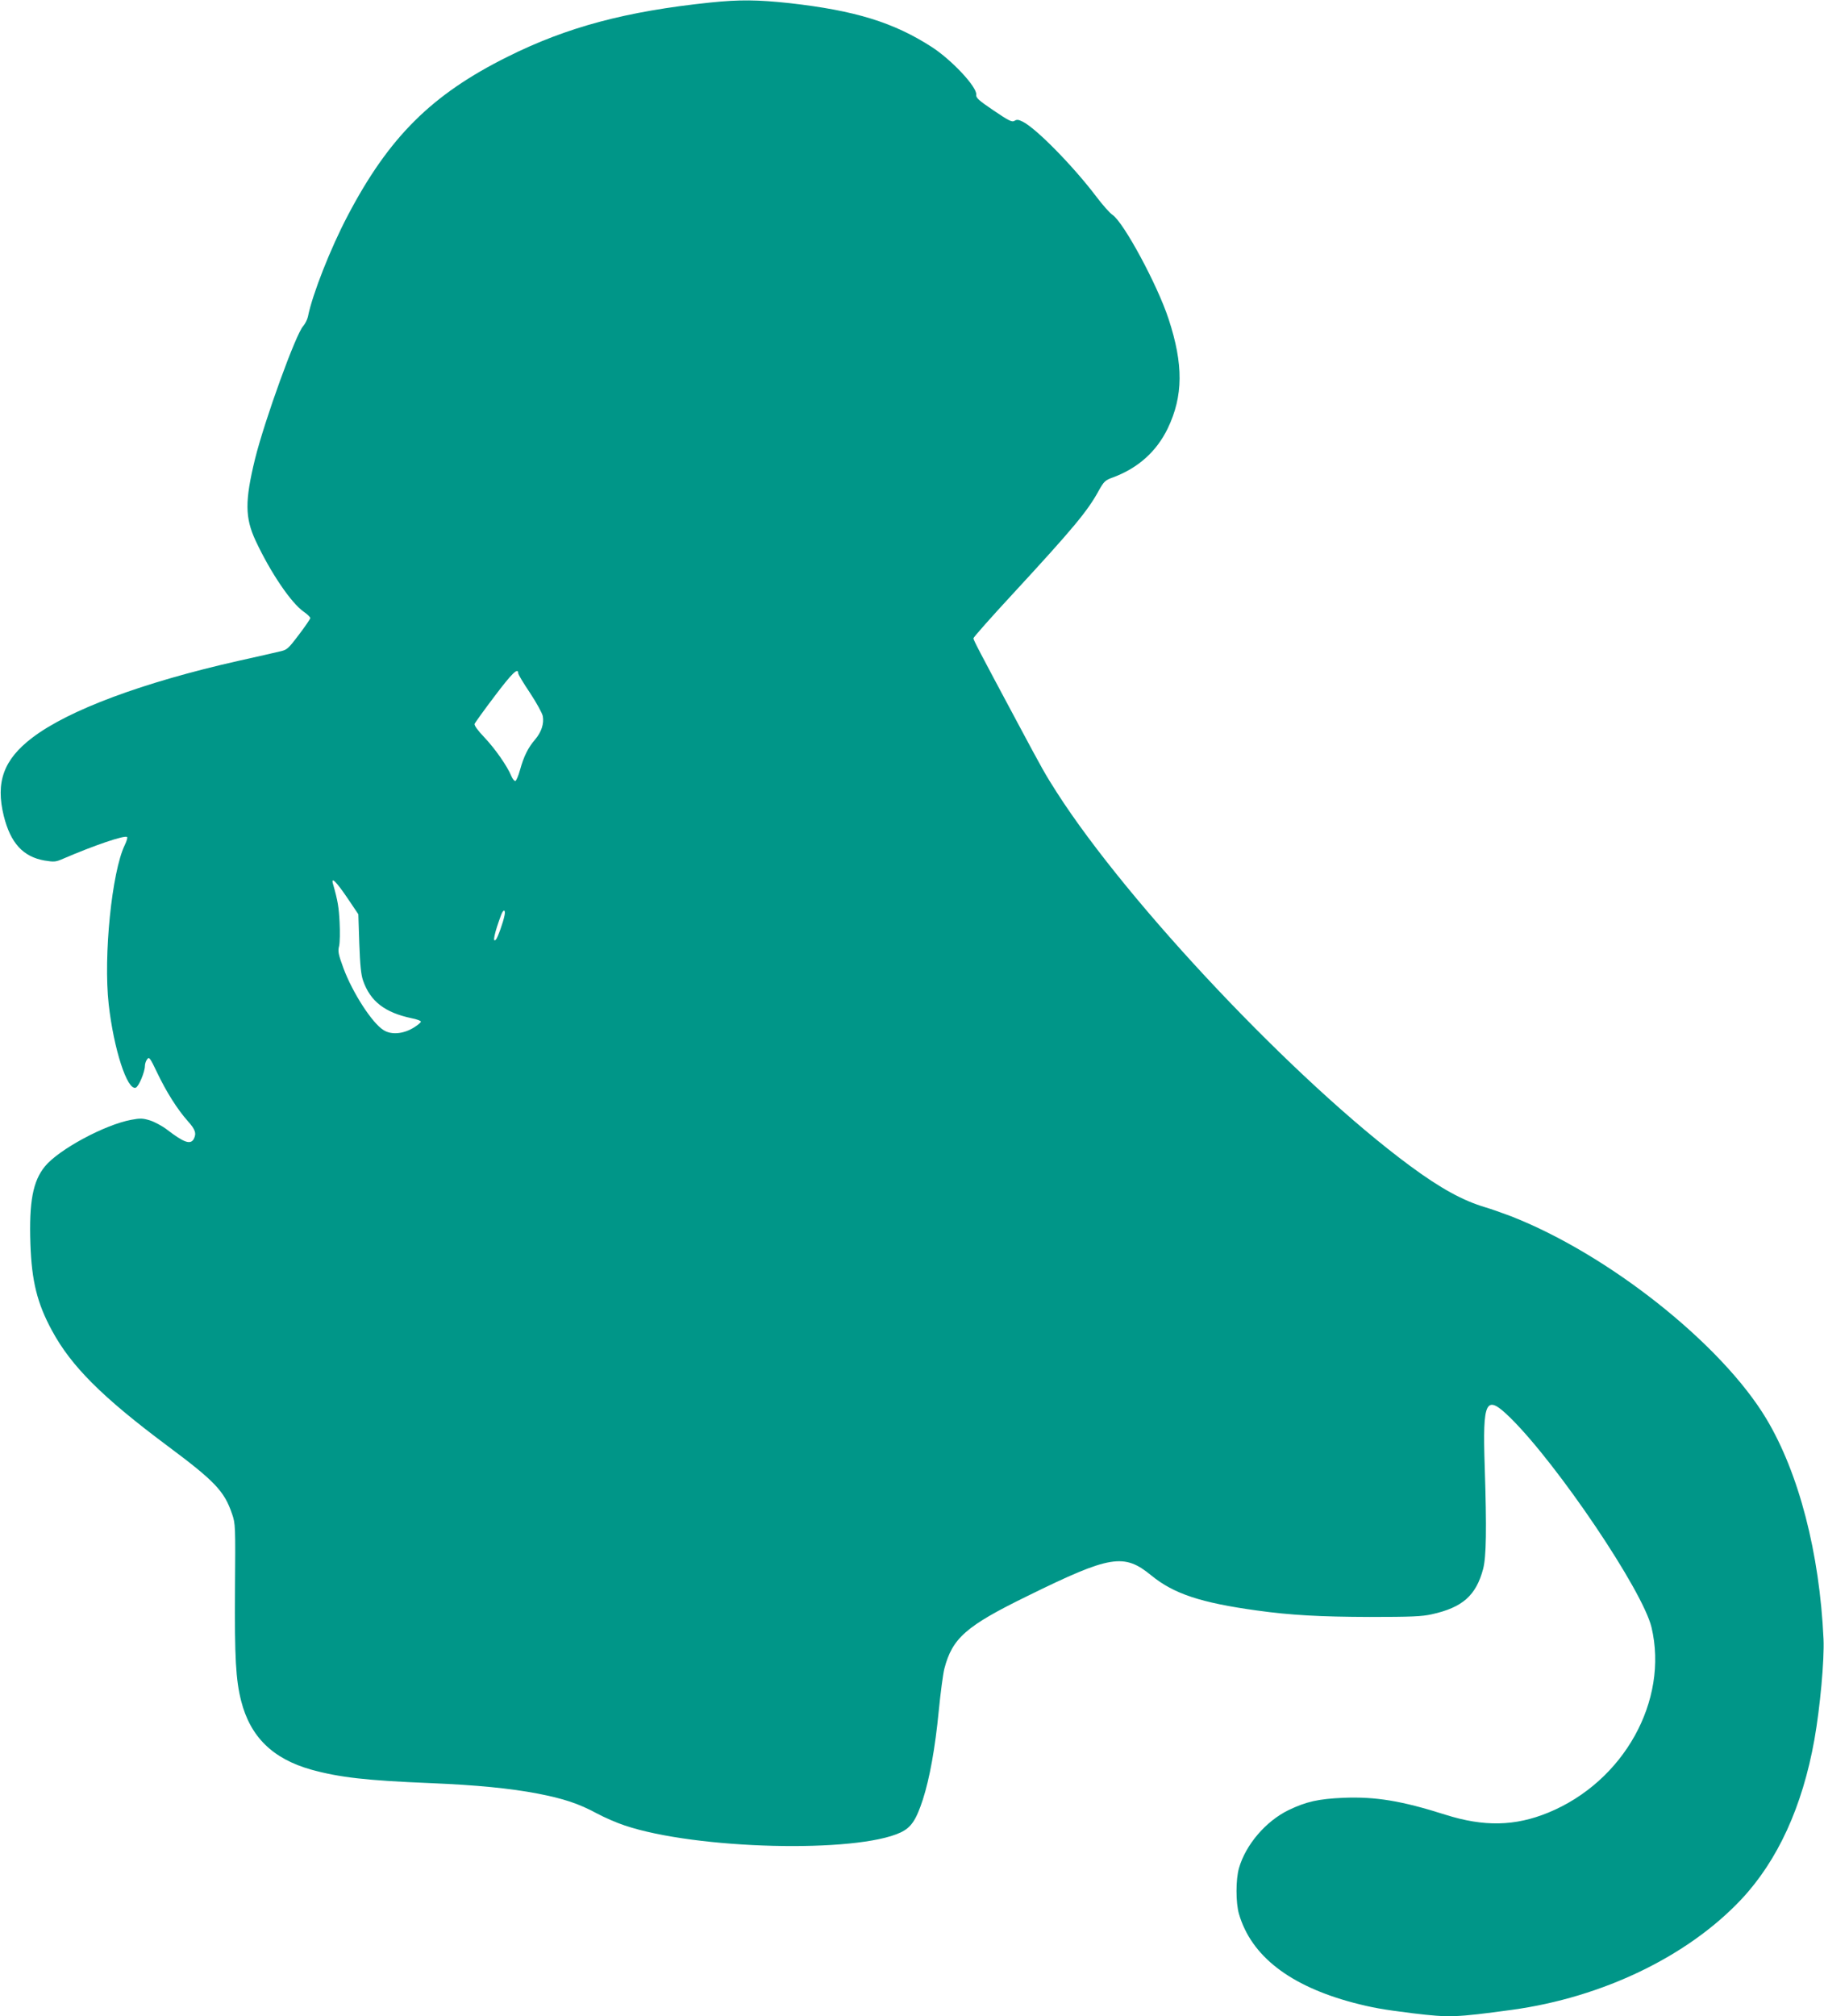 <?xml version="1.0" standalone="no"?>
<!DOCTYPE svg PUBLIC "-//W3C//DTD SVG 20010904//EN"
 "http://www.w3.org/TR/2001/REC-SVG-20010904/DTD/svg10.dtd">
<svg version="1.0" xmlns="http://www.w3.org/2000/svg"
 width="1158pt" height="1280pt" viewBox="0 0 1158 1280"
 preserveAspectRatio="xMidYMid meet">
<g transform="translate(0,1280) scale(0.1,-0.1)"
fill="#009688" stroke="none">
<path d="M4510 12784 c-537 -56 -911 -156 -1289 -345 -480 -239 -752 -509
-1014 -1009 -108 -205 -224 -499 -252 -640 -4 -19 -18 -46 -30 -60 -47 -50
-245 -598 -306 -844 -65 -267 -64 -373 4 -519 95 -203 226 -396 306 -451 23
-16 41 -34 41 -40 -1 -6 -33 -54 -73 -106 -68 -90 -75 -96 -122 -106 -27 -7
-144 -33 -260 -59 -608 -137 -1081 -313 -1311 -489 -181 -138 -233 -281 -180
-496 43 -172 122 -259 259 -283 62 -10 71 -9 119 12 195 84 391 151 405 137 4
-3 -3 -26 -15 -51 -82 -170 -136 -702 -102 -1010 32 -285 118 -550 172 -530
19 7 58 101 58 138 0 13 6 32 14 42 13 18 18 11 64 -85 58 -122 129 -234 195
-308 48 -53 55 -78 37 -113 -21 -37 -62 -23 -170 60 -30 23 -79 49 -107 58
-46 14 -62 15 -120 4 -168 -31 -461 -189 -548 -296 -76 -93 -101 -224 -92
-490 8 -238 43 -379 137 -552 122 -226 318 -422 732 -731 302 -225 362 -288
411 -432 22 -64 22 -74 19 -480 -3 -434 5 -574 39 -708 58 -228 200 -367 444
-436 181 -50 349 -69 761 -86 289 -12 504 -33 676 -66 166 -32 262 -64 375
-125 50 -27 131 -62 180 -78 453 -152 1469 -177 1751 -44 67 32 98 78 141 209
43 134 78 326 101 564 11 113 27 232 35 265 51 196 137 272 530 464 525 258
611 272 785 129 142 -116 314 -173 670 -222 215 -30 404 -40 715 -41 264 0
333 3 395 17 195 43 281 119 326 288 20 77 23 250 10 650 -14 425 6 463 163
309 302 -298 840 -1096 896 -1330 110 -465 -176 -979 -655 -1176 -212 -87
-409 -91 -655 -13 -277 88 -442 115 -645 107 -160 -7 -236 -24 -349 -78 -144
-70 -272 -219 -315 -368 -21 -72 -21 -221 0 -292 78 -267 323 -456 726 -563
119 -31 184 -43 377 -67 234 -28 270 -27 631 22 574 79 1114 339 1454 700 232
247 389 590 465 1015 36 203 64 507 58 639 -25 545 -156 1052 -363 1398 -285
475 -1003 1045 -1624 1287 -56 21 -127 46 -158 55 -143 42 -286 120 -482 265
-721 533 -1786 1660 -2241 2370 -74 116 -85 135 -256 455 -244 456 -273 512
-273 523 0 6 113 134 252 284 382 414 474 525 543 652 34 60 40 67 93 86 158
59 275 164 346 311 98 205 100 405 5 694 -71 217 -285 613 -356 661 -17 11
-62 62 -100 112 -146 194 -386 439 -471 480 -26 13 -37 14 -51 5 -16 -10 -36
0 -132 65 -96 65 -114 81 -111 101 5 49 -156 221 -283 303 -242 156 -486 231
-902 278 -204 22 -319 23 -503 4z m-1220 -4258 c0 -8 34 -64 75 -125 41 -62
77 -128 81 -147 9 -48 -9 -102 -49 -149 -45 -52 -72 -108 -95 -191 -10 -37
-24 -70 -30 -72 -6 -2 -18 13 -26 32 -26 63 -102 172 -171 245 -43 45 -65 76
-62 86 4 8 60 87 127 175 110 146 150 185 150 146z m-1085 -1426 l70 -104 6
-185 c5 -138 11 -199 24 -236 46 -132 138 -203 308 -239 32 -6 58 -16 59 -21
1 -6 -20 -23 -46 -39 -65 -40 -141 -47 -190 -16 -73 44 -197 237 -255 392 -33
90 -37 108 -28 143 5 22 6 90 3 150 -5 96 -11 135 -42 244 -14 49 21 14 91
-89z m998 -112 c-8 -42 -43 -140 -54 -152 -25 -27 -10 42 33 157 14 37 29 34
21 -5z"/>
</g>
</svg>
